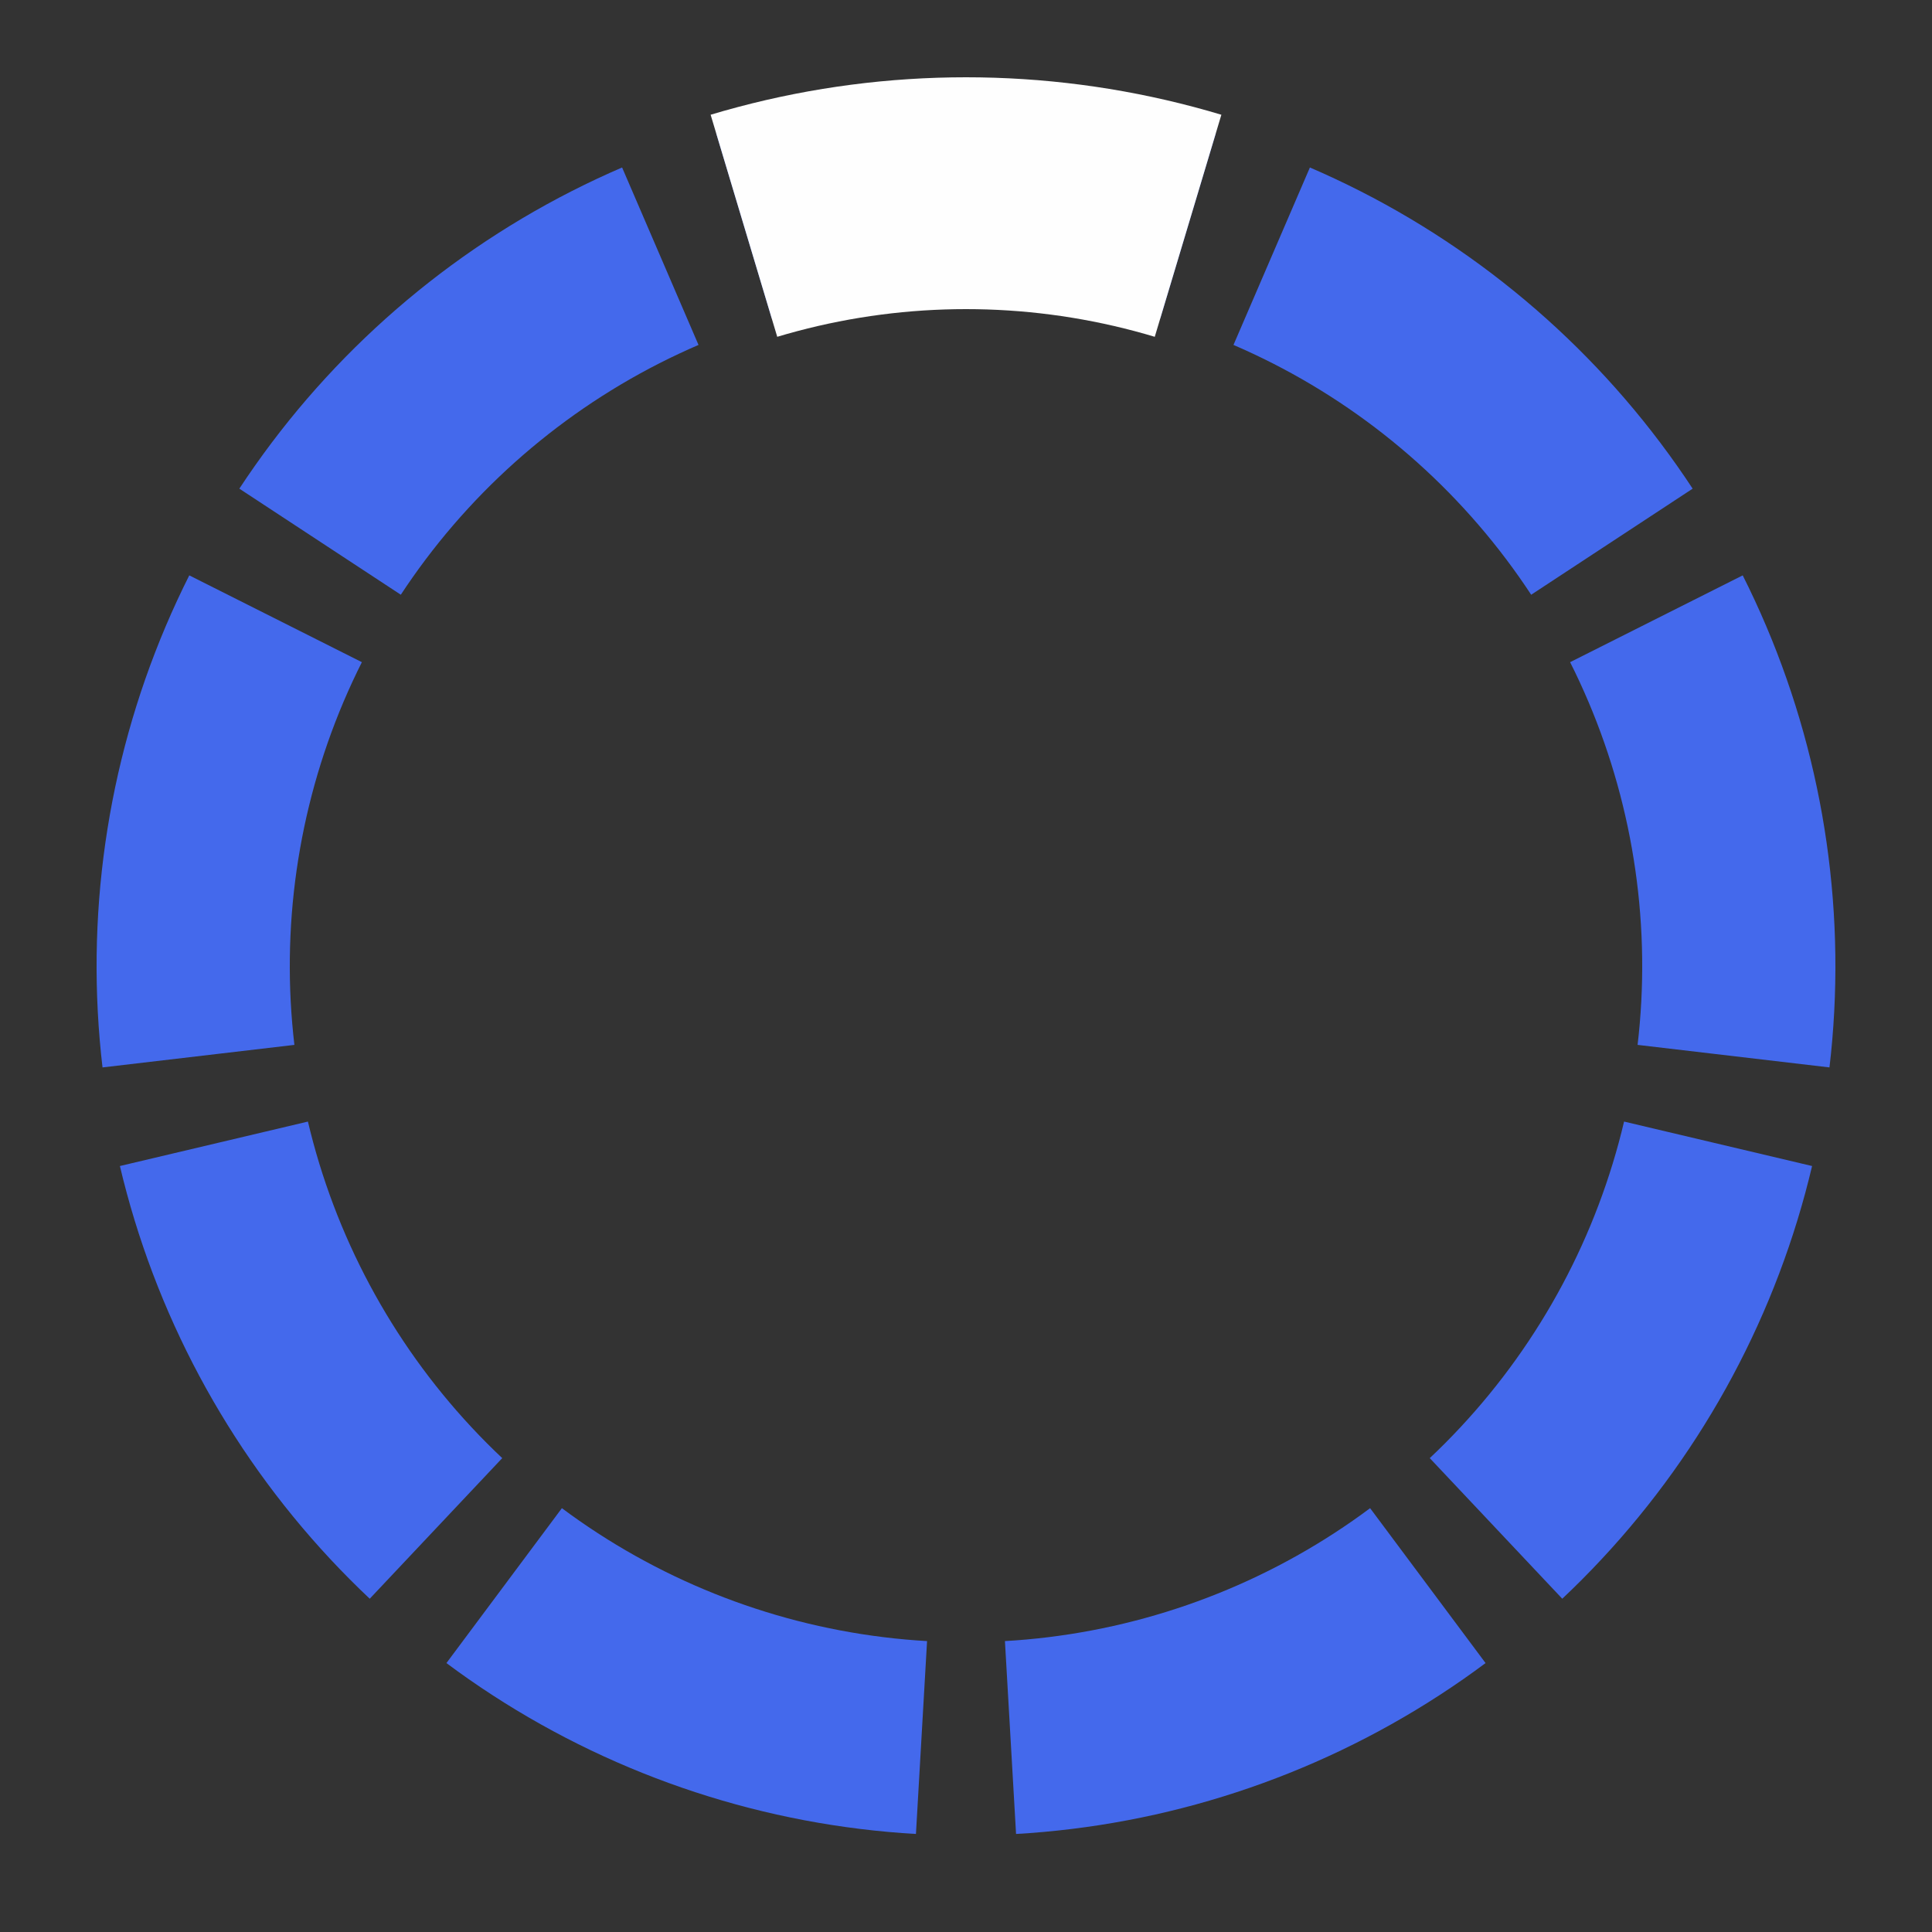 <svg viewBox="0 0 100 100" preserveAspectRatio="xMidYMid" xmlns="http://www.w3.org/2000/svg" xmlns:xlink="http://www.w3.org/1999/xlink"><rect x="0" y="0" width="100" height="100" fill="#333333" stroke="none"/><defs><clipPath id="a"><path d="M50 50L35 0h30z"/></clipPath><circle id="b" clip-path="url(#a)" cx="50" cy="50" stroke-width="10" fill="none" stroke="#4469ec" r="40"/></defs><use xlink:href="#b"/><use xlink:href="#b" transform="rotate(40 50 50)"/><use xlink:href="#b" transform="rotate(80 50 50)"/><use xlink:href="#b" transform="rotate(120 50 50)"/><use xlink:href="#b" transform="rotate(160 50 50)"/><use xlink:href="#b" transform="rotate(200 50 50)"/><use xlink:href="#b" transform="rotate(240 50 50)"/><use xlink:href="#b" transform="rotate(280 50 50)"/><use xlink:href="#b" transform="rotate(320 50 50)"/><circle clip-path="url(#a)" cx="50" cy="50" stroke-width="12" fill="none" stroke="#fefefe" r="40"><animateTransform attributeName="transform" attributeType="XML" type="rotate" values="0 50 50; 40 50 50; 80 50 50; 120 50 50; 160 50 50; 200 50 50; 240 50 50; 280 50 50; 320 50 50; 360 50 50" dur="1s" repeatCount="indefinite" additive="replace" calcMode="discrete" fill="freeze"/></circle></svg>